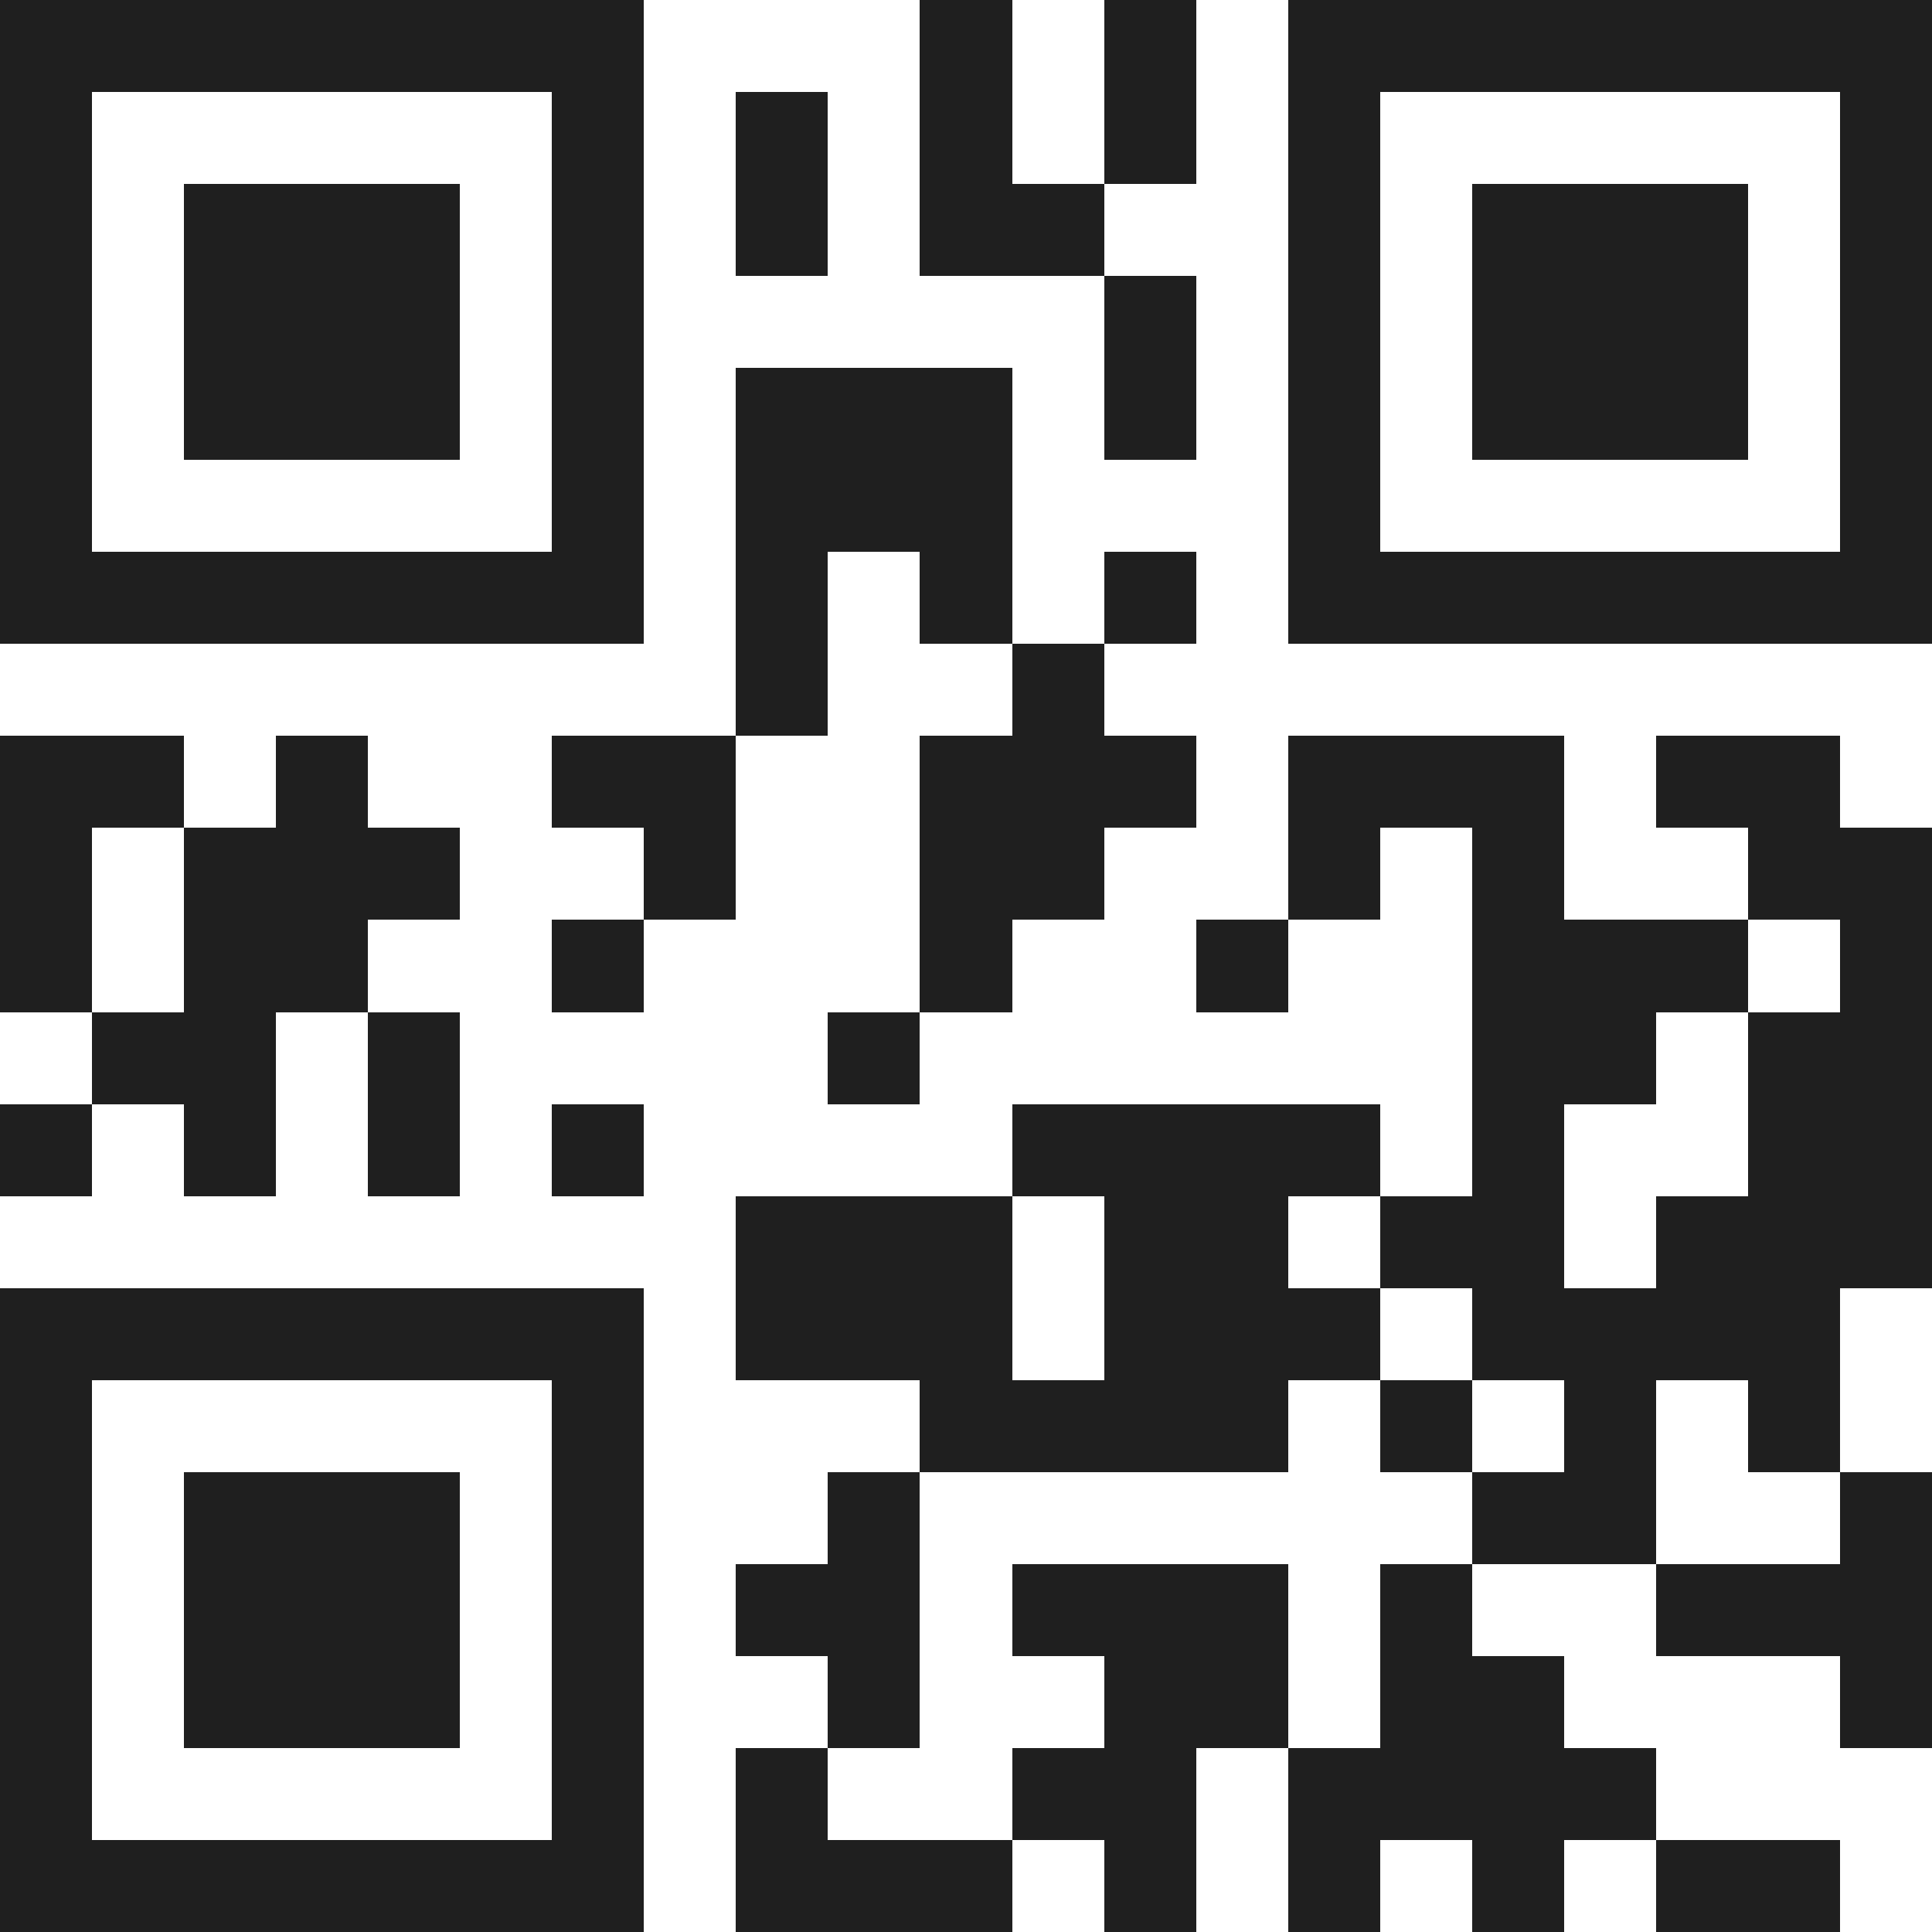 <svg xmlns="http://www.w3.org/2000/svg" viewBox="0 0 21 21" shape-rendering="crispEdges"><path fill="#ffffff" d="M0 0h21v21H0z"/><path stroke="#1f1f1f" d="M0 0.5h7m3 0h1m1 0h1m1 0h7M0 1.5h1m5 0h1m1 0h1m1 0h1m1 0h1m1 0h1m5 0h1M0 2.5h1m1 0h3m1 0h1m1 0h1m1 0h2m2 0h1m1 0h3m1 0h1M0 3.5h1m1 0h3m1 0h1m5 0h1m1 0h1m1 0h3m1 0h1M0 4.5h1m1 0h3m1 0h1m1 0h3m1 0h1m1 0h1m1 0h3m1 0h1M0 5.5h1m5 0h1m1 0h3m3 0h1m5 0h1M0 6.5h7m1 0h1m1 0h1m1 0h1m1 0h7M8 7.5h1m2 0h1M0 8.5h2m1 0h1m2 0h2m2 0h3m1 0h3m1 0h2M0 9.5h1m1 0h3m2 0h1m2 0h2m2 0h1m1 0h1m2 0h2M0 10.5h1m1 0h2m2 0h1m3 0h1m2 0h1m2 0h3m1 0h1M1 11.5h2m1 0h1m4 0h1m6 0h2m1 0h2M0 12.5h1m1 0h1m1 0h1m1 0h1m4 0h4m1 0h1m2 0h2M8 13.5h3m1 0h2m1 0h2m1 0h3M0 14.5h7m1 0h3m1 0h3m1 0h4M0 15.5h1m5 0h1m3 0h4m1 0h1m1 0h1m1 0h1M0 16.5h1m1 0h3m1 0h1m2 0h1m6 0h2m2 0h1M0 17.5h1m1 0h3m1 0h1m1 0h2m1 0h3m1 0h1m2 0h3M0 18.5h1m1 0h3m1 0h1m2 0h1m2 0h2m1 0h2m3 0h1M0 19.5h1m5 0h1m1 0h1m2 0h2m1 0h4M0 20.5h7m1 0h3m1 0h1m1 0h1m1 0h1m1 0h2"/></svg>
